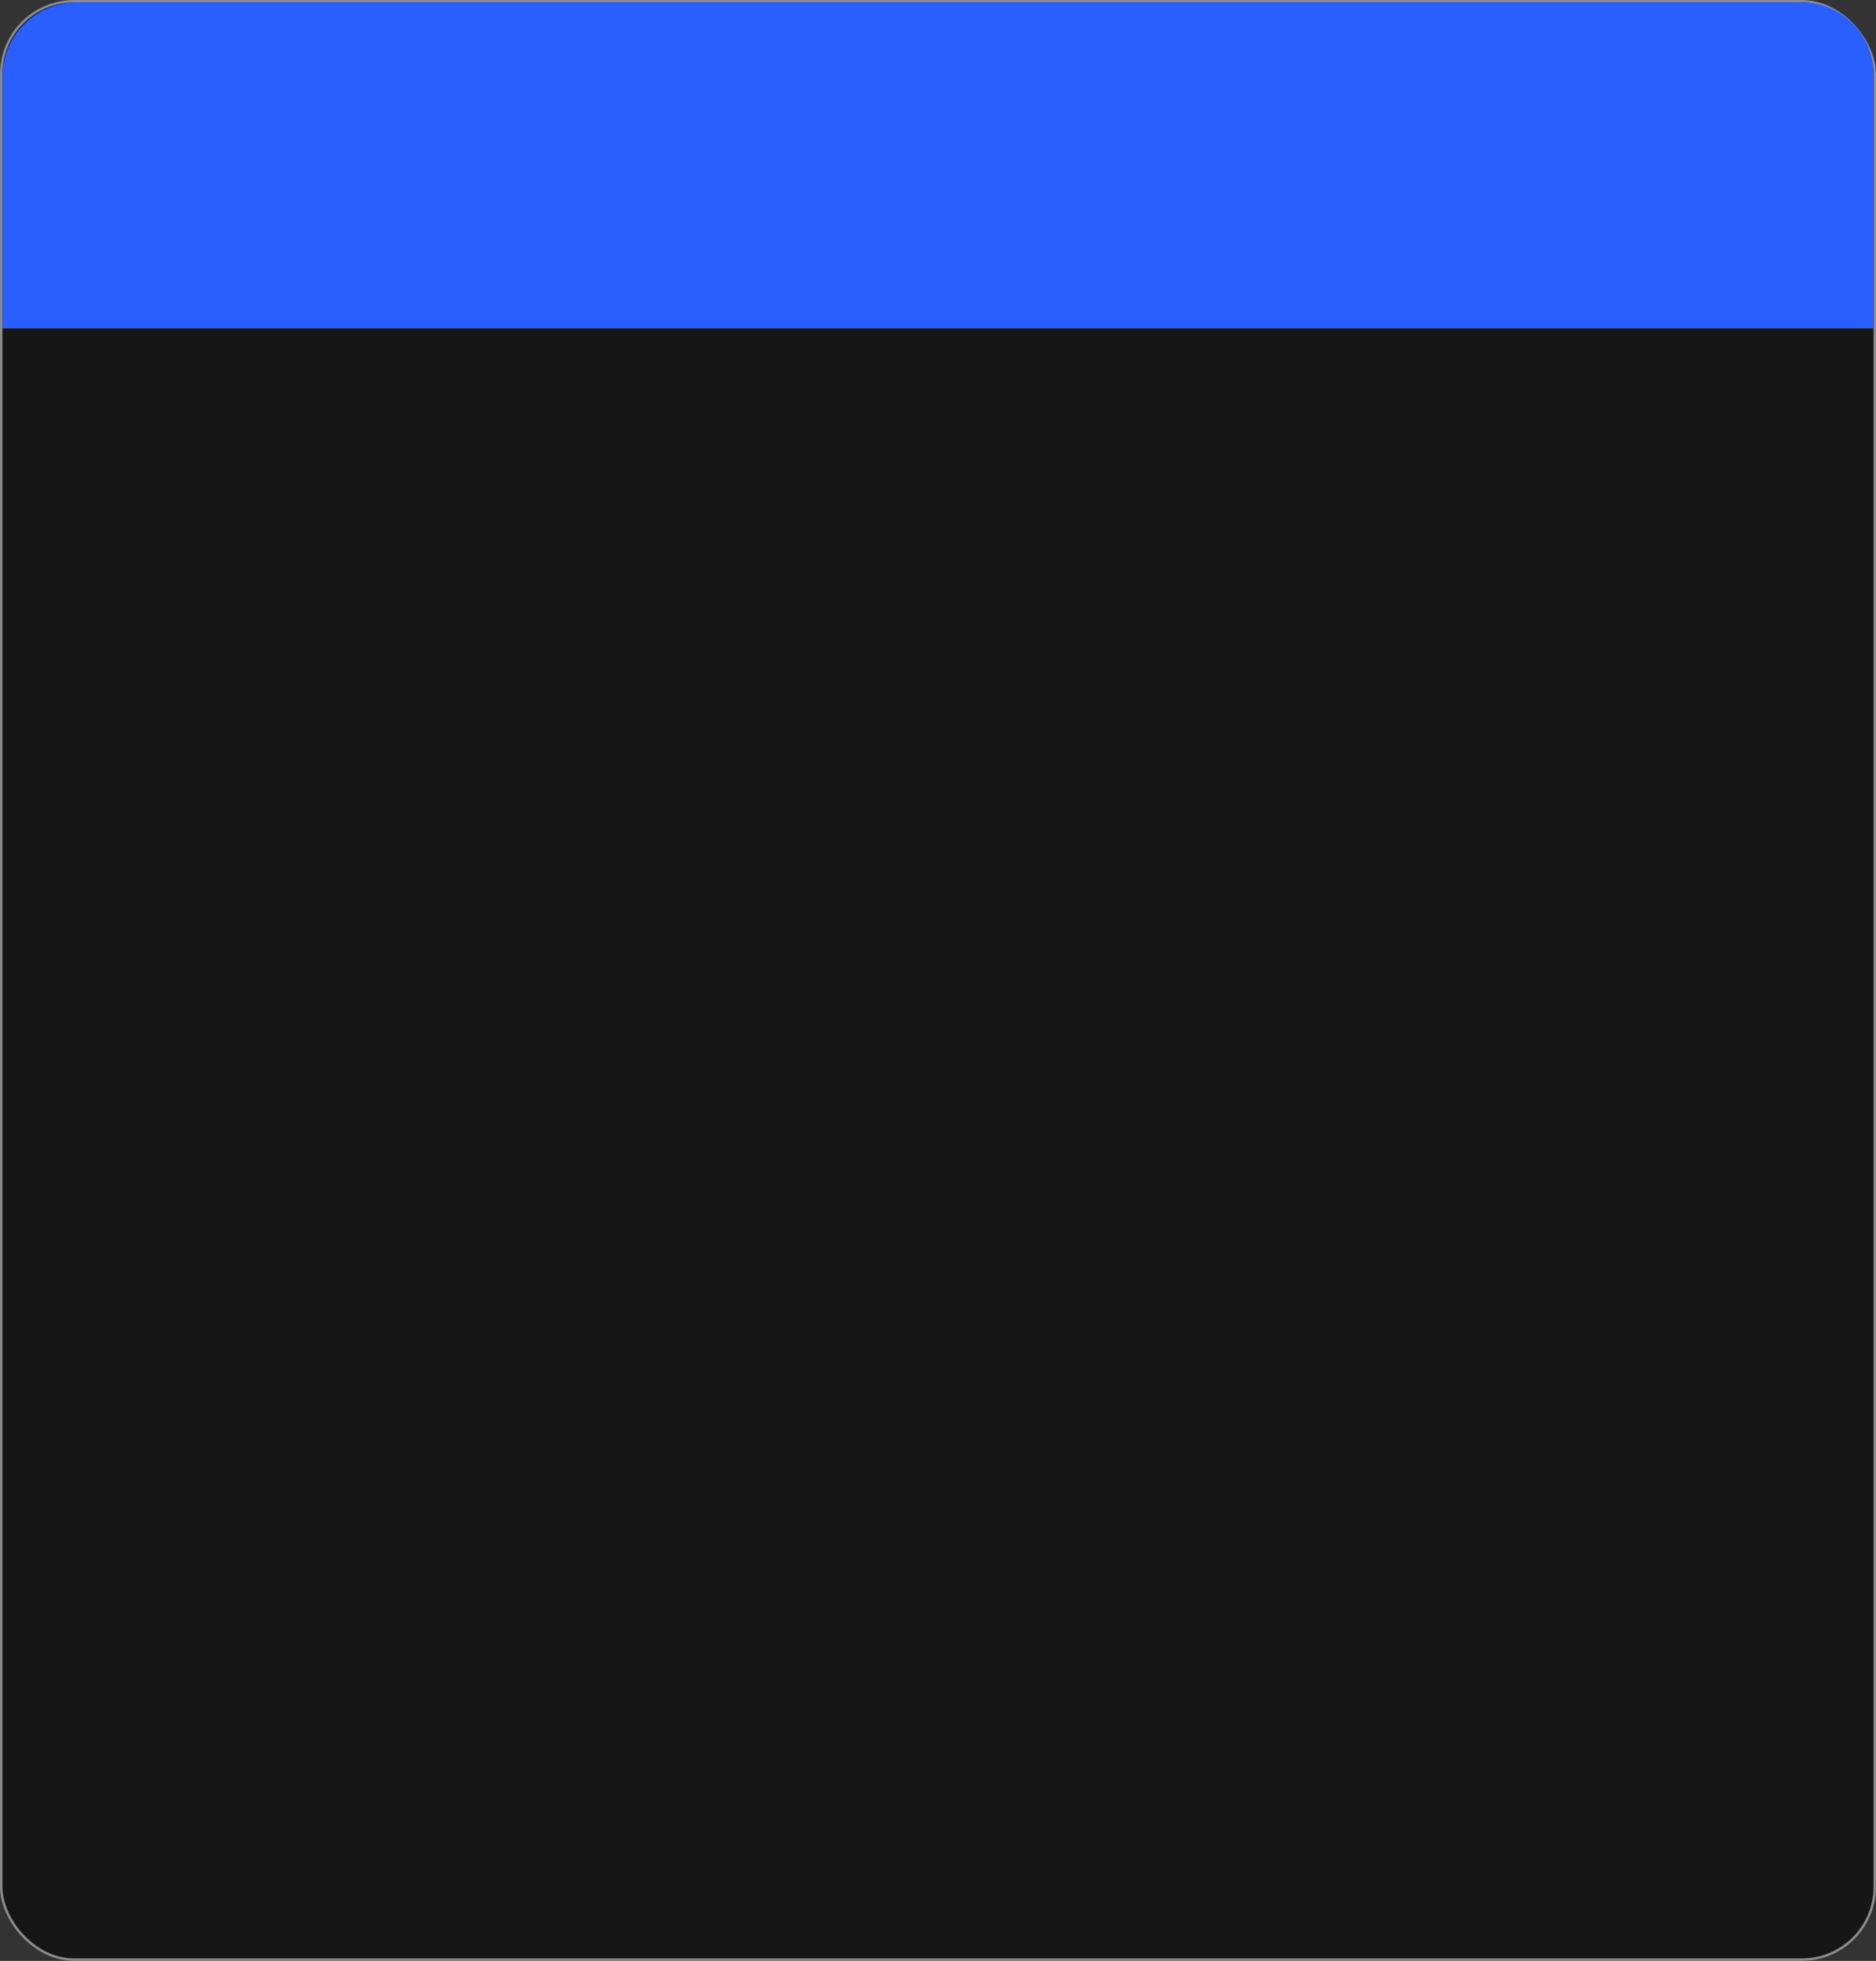 <?xml version="1.0" encoding="UTF-8"?> <svg xmlns="http://www.w3.org/2000/svg" width="760" height="794" viewBox="0 0 760 794" fill="none"><rect x="0" y="0" width="760" height="794" fill="#333333" stroke="none"/><rect width="760" height="794" rx="30" fill="#161616"></rect><rect x="0.5" y="0.5" width="759" height="793" rx="29.5" stroke="white" stroke-opacity="0.5"></rect><path d="M1 31C1 14.431 14.431 1 31 1H730C746.016 1 759 13.984 759 30V133H1V31Z" fill="#2A5FFF"></path></svg> 